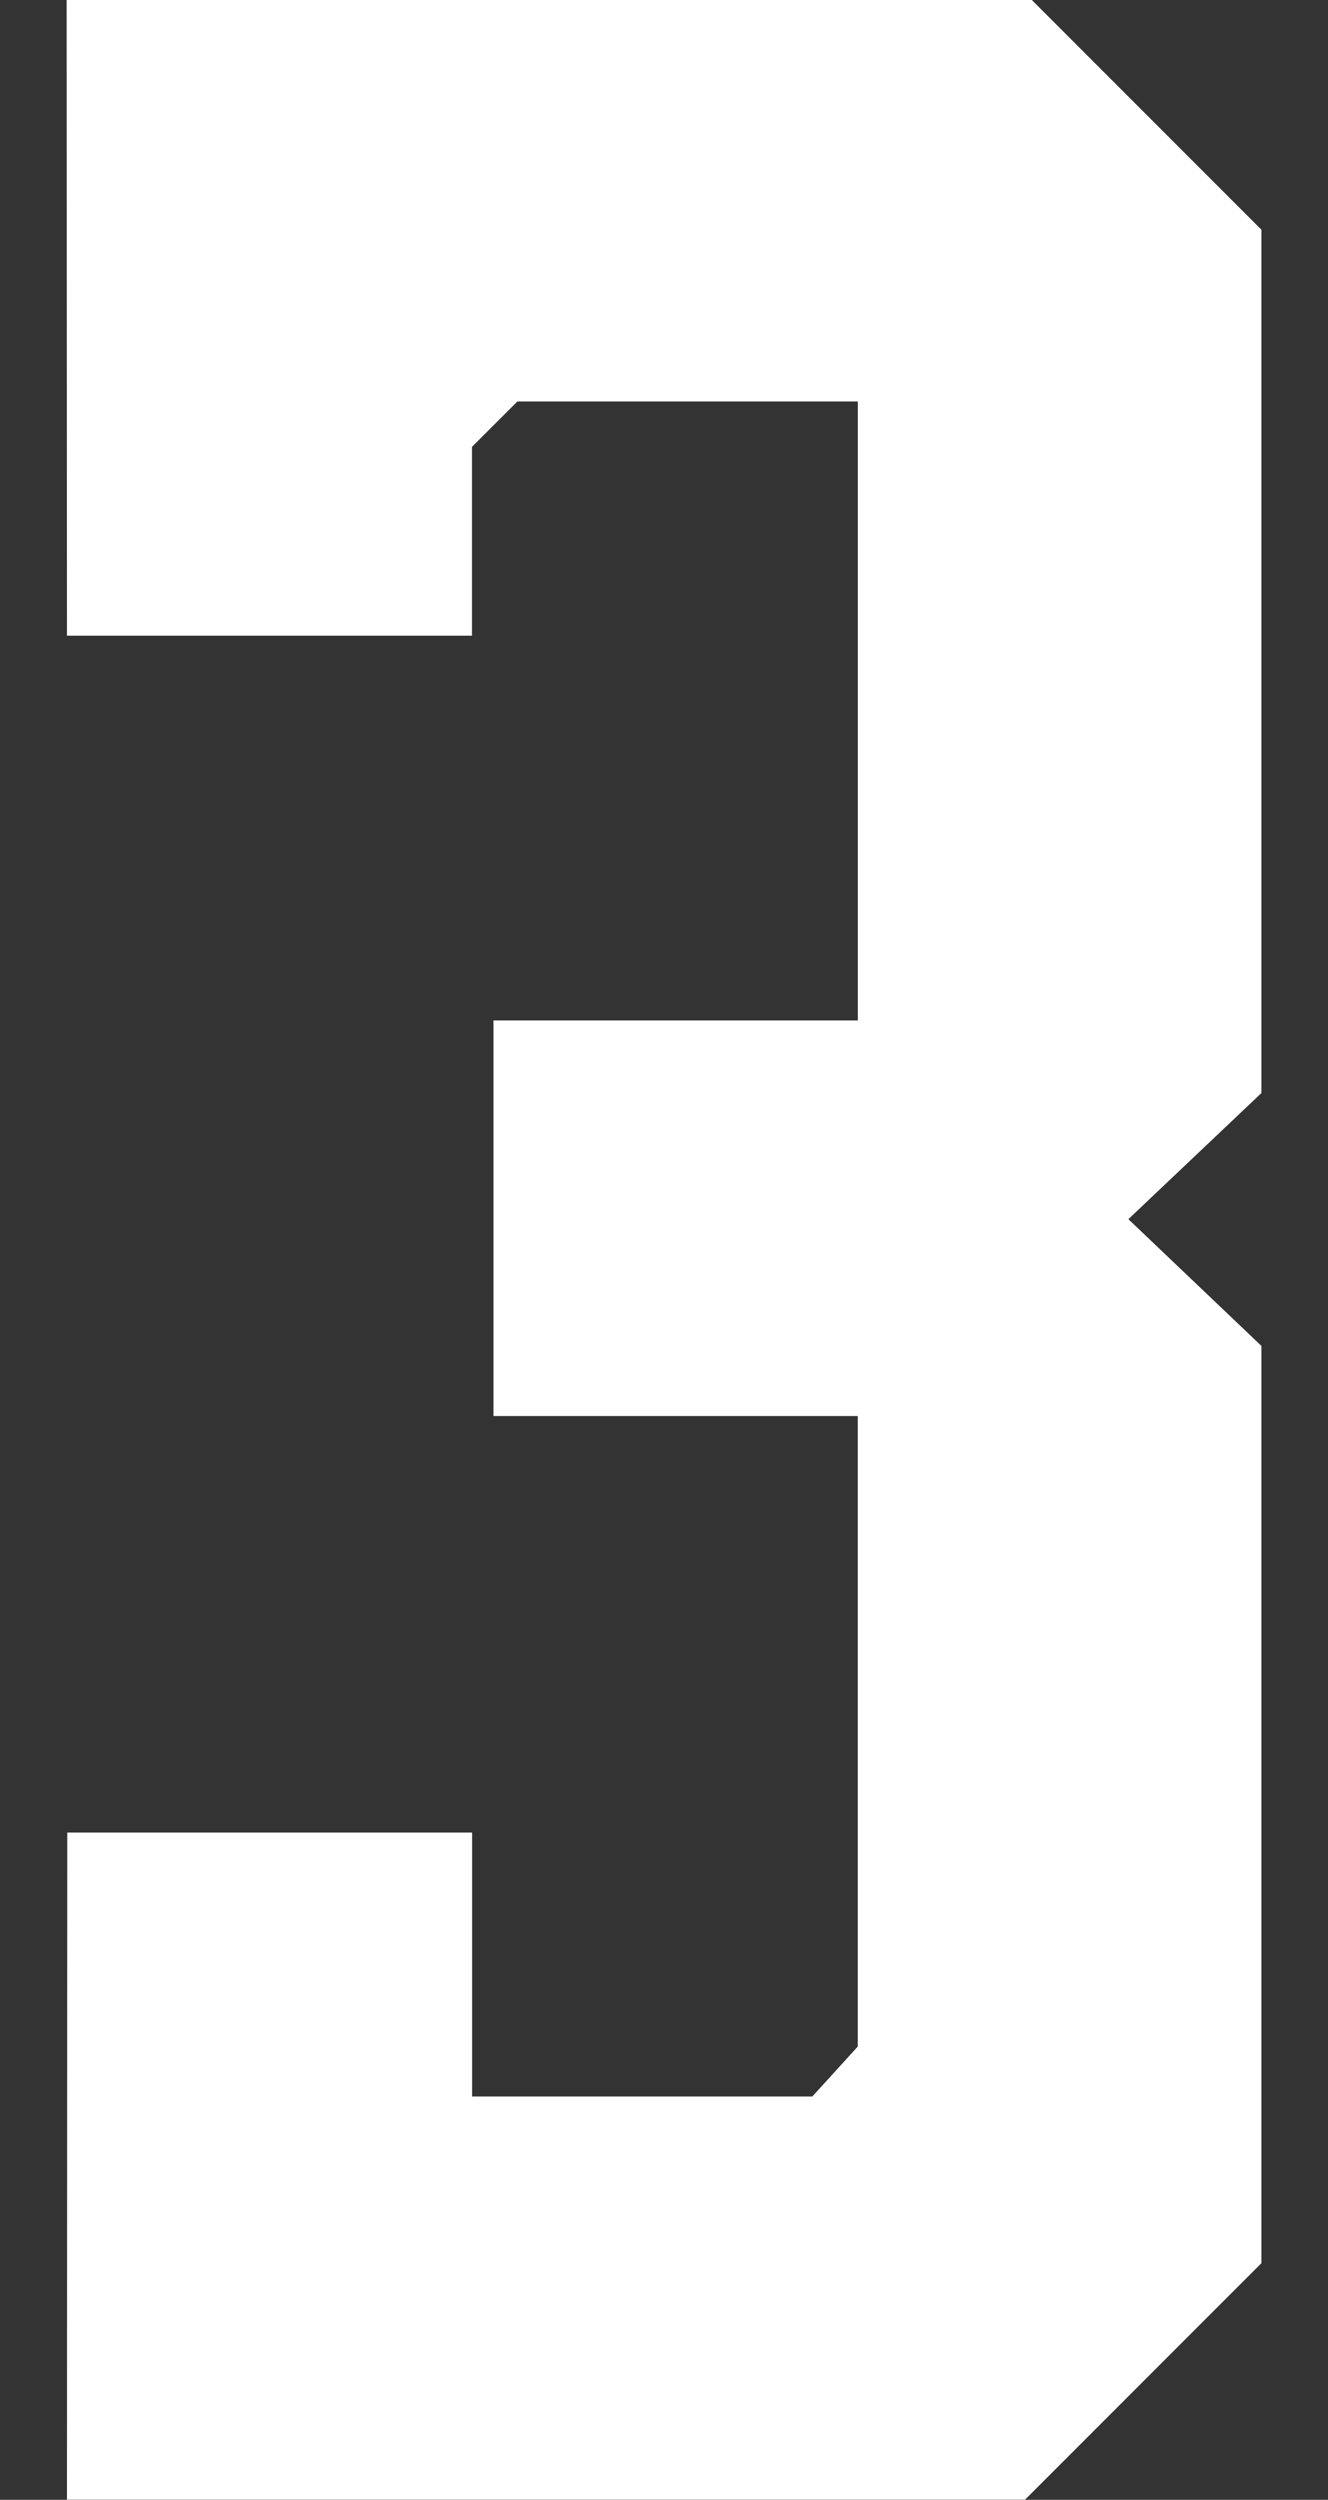 <?xml version="1.0" encoding="UTF-8" standalone="no"?>
<!-- Created with Inkscape (http://www.inkscape.org/) -->

<svg
   width="21.26mm"
   height="40mm"
   viewBox="0 0 21.26 40"
   version="1.1"
   id="svg1"
   inkscape:version="1.3.2 (091e20e, 2023-11-25)"
   sodipodi:docname="3.svg"
   xml:space="preserve"
   xmlns:inkscape="http://www.inkscape.org/namespaces/inkscape"
   xmlns:sodipodi="http://sodipodi.sourceforge.net/DTD/sodipodi-0.dtd"
   xmlns="http://www.w3.org/2000/svg"
   xmlns:svg="http://www.w3.org/2000/svg"><rect x="0" y="0" width="21.26" height="40" fill="#333333" stroke="none"/><sodipodi:namedview
     id="namedview1"
     pagecolor="#ffffff"
     bordercolor="#000000"
     borderopacity="0.25"
     inkscape:showpageshadow="2"
     inkscape:pageopacity="0.0"
     inkscape:pagecheckerboard="0"
     inkscape:deskcolor="#d1d1d1"
     inkscape:document-units="mm"
     inkscape:zoom="5.6568544"
     inkscape:cx="66.291259"
     inkscape:cy="157.68481"
     inkscape:window-width="2304"
     inkscape:window-height="1387"
     inkscape:window-x="2302"
     inkscape:window-y="25"
     inkscape:window-maximized="0"
     inkscape:current-layer="layer8" /><defs
     id="defs1" /><g
     inkscape:groupmode="layer"
     id="layer8"
     inkscape:label="3"
     style="display:inline"
     transform="translate(-94.873,-118.651)"><path
       id="path13"
       style="display:inline;fill:#ffffff;fill-opacity:1;stroke:#ffffff;stroke-width:0.05;stroke-dasharray:none;stroke-opacity:1"
       inkscape:label="Number"
       d="m 95.965,118.676 0.005,10.122 h 6.434 v -3.007 l 0.742,-0.741 h 5.485 v 9.954 h -5.833 v 6.28 h 5.832 v 10.124 l -0.741,0.814 h -5.483 v -4.223 h -6.431 l -0.005,10.624 h 15.303 l 3.769,-3.769 v -14.656 l -2.141,-2.039 2.141,-2.029 v -13.793 l -3.663,-3.663 h -0.886 z"
       sodipodi:nodetypes="ccccccccccccccccccccccccc" /></g></svg>
